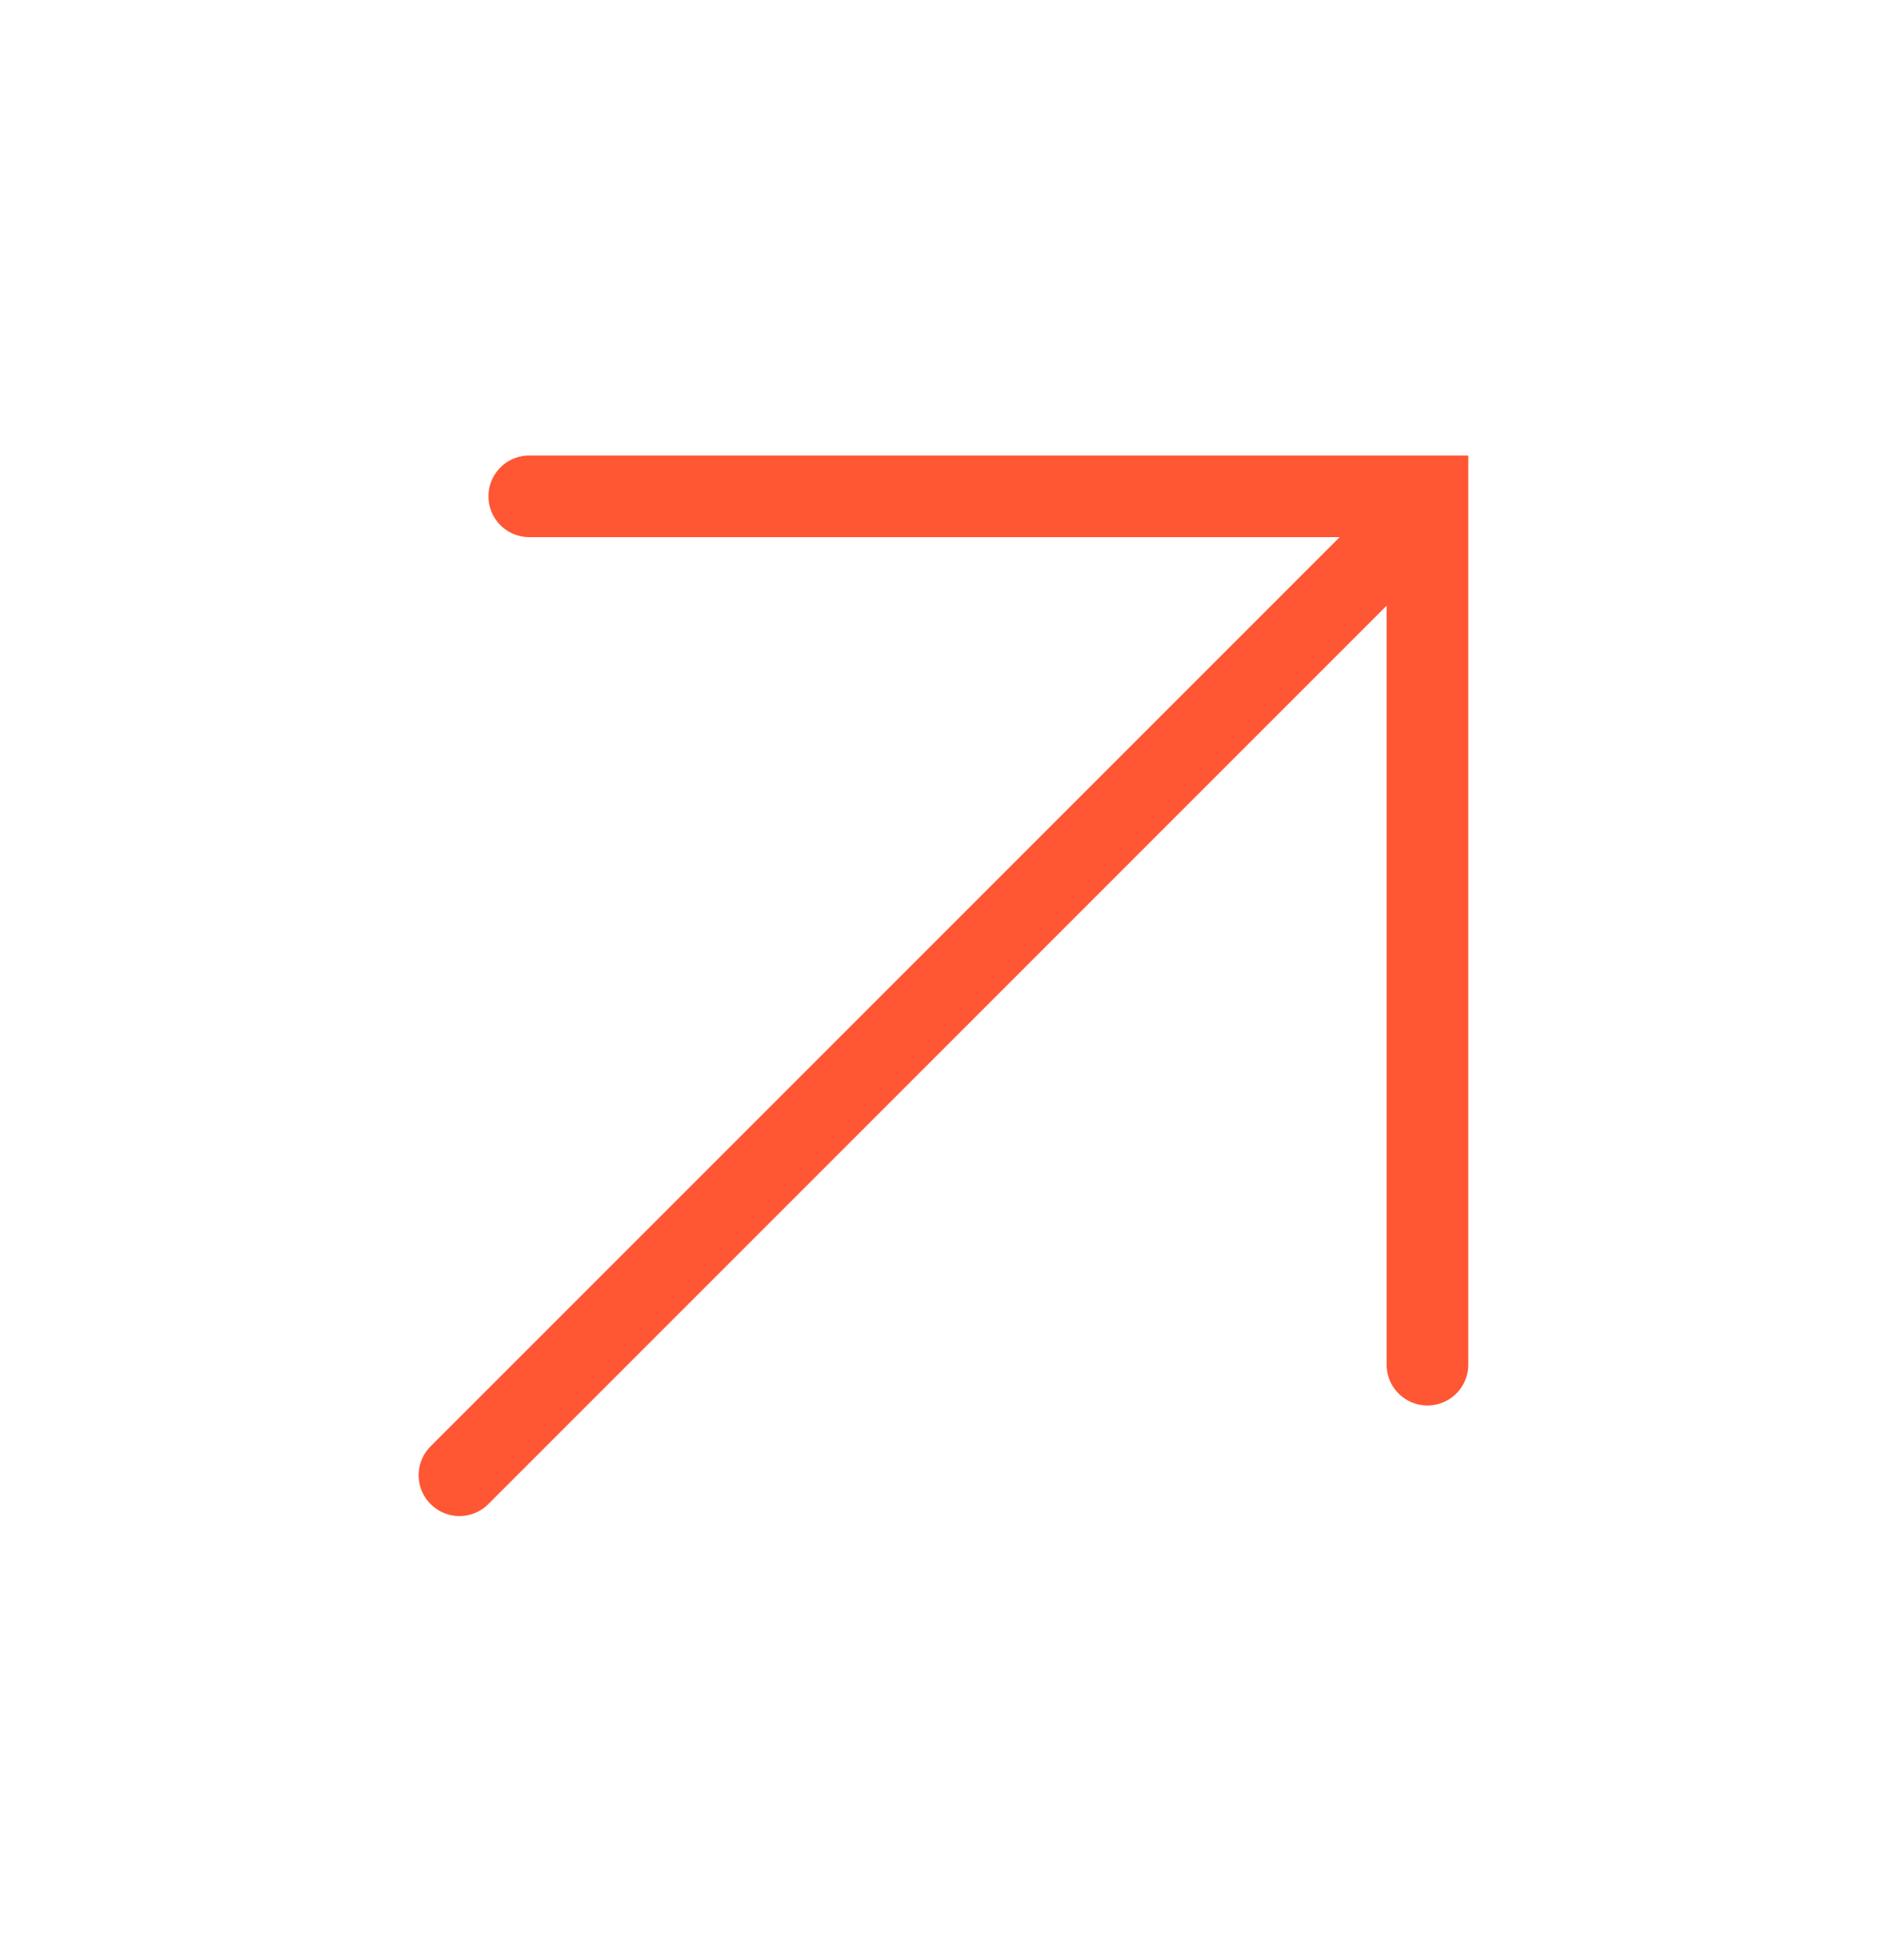 <svg width="23" height="24" viewBox="0 0 23 24" fill="none" xmlns="http://www.w3.org/2000/svg">
<g id="Group 96">
<path id="Vector 5" d="M6.482 6.078H17.482V16.712" stroke="#FF5634" stroke-linecap="round"/>
<path id="Line 17" d="M16.94 6.752L5.627 18.066" stroke="#FF5634" stroke-linecap="round"/>
</g>
</svg>
